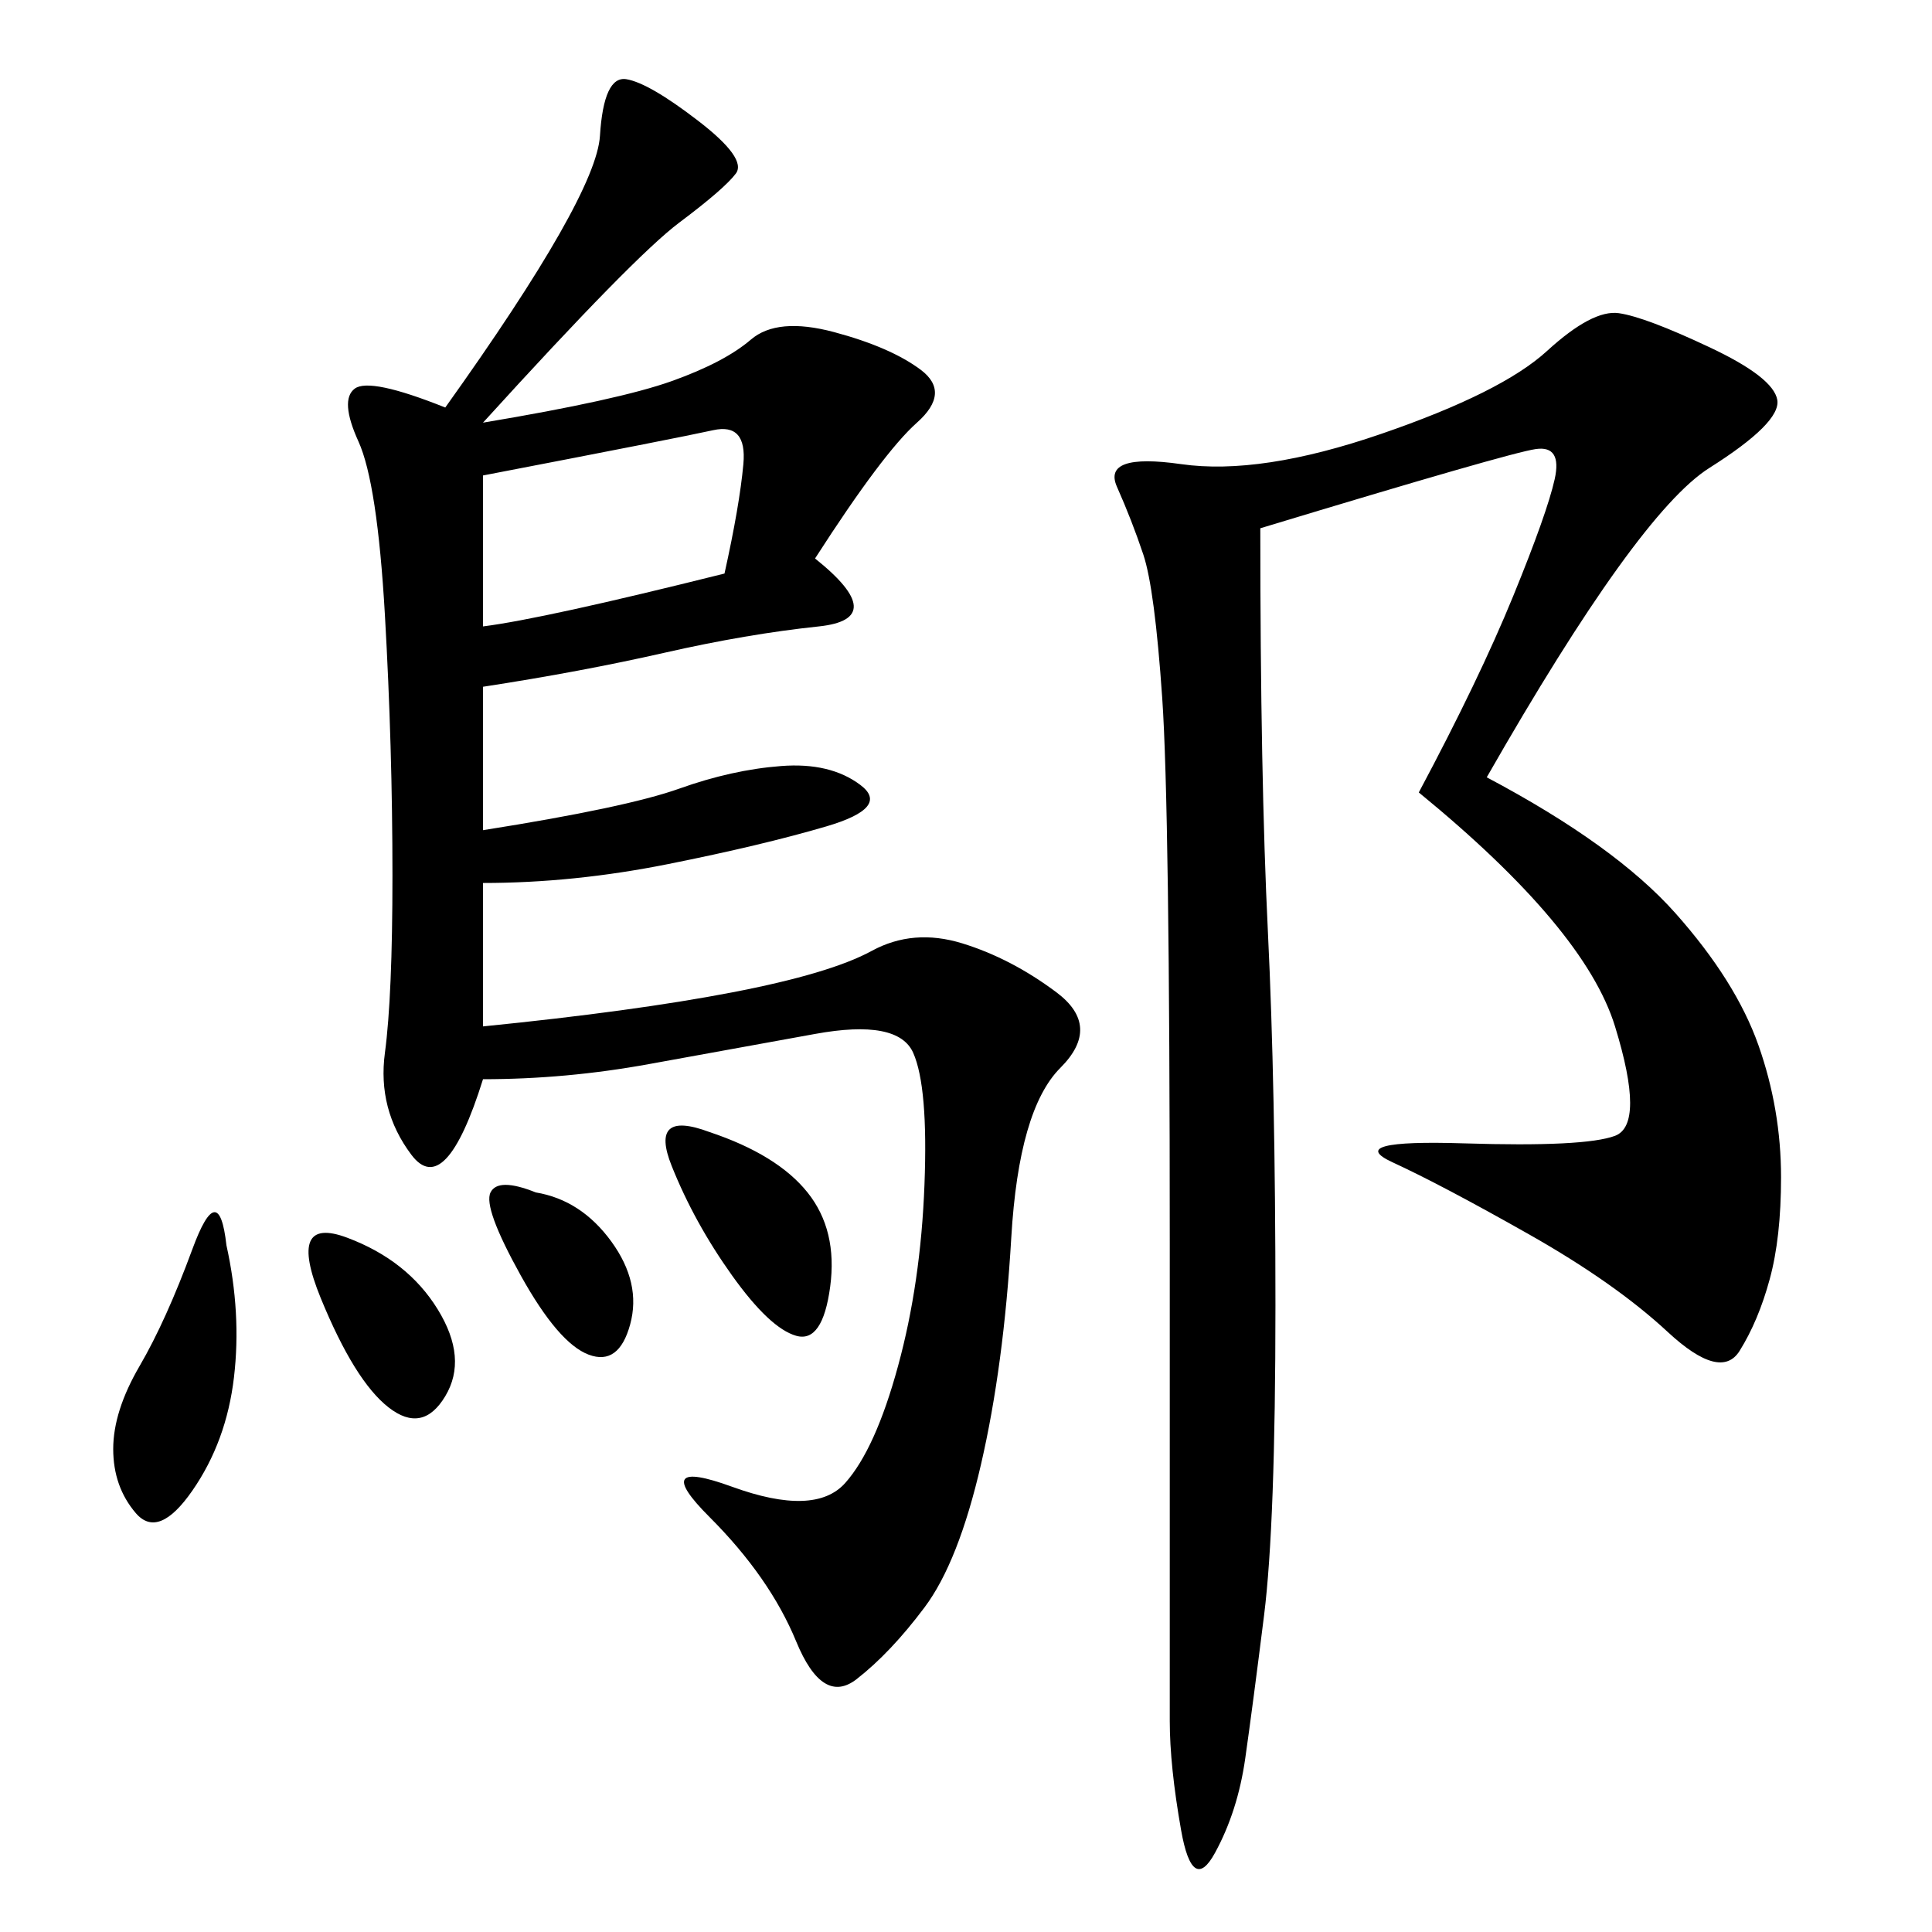 <svg xmlns="http://www.w3.org/2000/svg" xmlns:xlink="http://www.w3.org/1999/xlink" width="300" height="300"><path d="M75 65.63Q96.09 62.11 104.30 59.18Q112.50 56.25 116.60 52.73Q120.70 49.22 129.49 51.56Q138.28 53.91 142.97 57.42Q147.66 60.94 142.38 65.63Q137.11 70.31 126.56 86.72L126.56 86.72Q138.28 96.09 127.15 97.27Q116.02 98.44 103.13 101.37Q90.23 104.30 75 106.64L75 106.64L75 128.91Q97.27 125.39 105.47 122.46Q113.67 119.53 121.29 118.95Q128.91 118.36 133.59 121.88Q138.28 125.39 128.32 128.32Q118.36 131.25 103.71 134.18Q89.06 137.11 75 137.11L75 137.11L75 159.38Q98.44 157.03 113.67 154.10Q128.91 151.17 135.35 147.66Q141.80 144.14 149.41 146.48Q157.03 148.83 164.06 154.10Q171.09 159.38 164.65 165.82Q158.20 172.27 157.03 192.19Q155.86 212.11 152.34 227.34Q148.83 242.58 143.55 249.61Q138.28 256.64 133.01 260.74Q127.73 264.84 123.63 254.88Q119.53 244.92 110.16 235.55Q100.78 226.17 113.67 230.86Q126.56 235.55 131.25 230.27Q135.94 225 139.45 212.11Q142.97 199.22 143.55 183.98Q144.14 168.75 141.80 163.48Q139.45 158.20 126.56 160.55L126.56 160.55L100.78 165.23Q87.89 167.58 75 167.58L75 167.58Q69.14 186.33 63.87 179.30Q58.59 172.27 59.77 163.48Q60.94 154.69 60.94 135.94L60.94 135.94Q60.94 116.02 59.77 95.51Q58.59 75 55.66 68.55Q52.73 62.11 55.08 60.35Q57.42 58.59 69.14 63.28L69.14 63.28Q92.58 30.47 93.16 21.09Q93.75 11.72 97.27 12.30Q100.78 12.89 108.40 18.75Q116.02 24.61 114.26 26.95Q112.50 29.30 105.47 34.57Q98.44 39.84 75 65.63L75 65.63ZM230.86 120.70Q250.78 131.25 260.16 141.80Q269.53 152.34 273.05 162.30Q276.56 172.27 276.56 182.81L276.56 182.81Q276.56 192.19 274.80 198.63Q273.05 205.08 270.12 209.77Q267.19 214.45 258.98 206.84Q250.78 199.22 237.30 191.60Q223.83 183.98 216.21 180.47Q208.59 176.95 227.34 177.54Q246.09 178.13 250.78 176.37Q255.47 174.61 250.78 159.38Q246.09 144.14 220.31 123.05L220.31 123.05Q229.69 105.47 234.96 92.58Q240.23 79.69 241.41 74.41Q242.58 69.14 238.48 69.73Q234.38 70.31 195.70 82.03L195.70 82.03Q195.70 120.70 196.88 144.73Q198.05 168.75 198.05 202.73L198.05 202.73Q198.05 236.72 196.29 250.78Q194.53 264.84 193.36 273.05Q192.19 281.25 188.67 287.70Q185.16 294.14 183.40 284.18Q181.64 274.22 181.64 267.19L181.64 267.19L181.64 193.36Q181.64 125.39 180.47 108.40Q179.30 91.41 177.54 86.13Q175.78 80.86 173.44 75.59Q171.09 70.31 183.40 72.07Q195.70 73.83 214.45 67.38Q233.20 60.94 240.23 54.49Q247.27 48.05 251.37 48.63Q255.47 49.22 265.43 53.91Q275.39 58.59 275.98 62.11Q276.56 65.63 265.43 72.66Q254.30 79.69 230.86 120.70L230.86 120.70ZM75 73.83L75 97.27Q84.38 96.09 112.50 89.06L112.50 89.06Q114.84 78.52 115.43 72.07Q116.02 65.63 110.74 66.80Q105.47 67.97 75 73.83L75 73.83ZM35.16 193.36Q37.50 203.91 36.33 213.87Q35.16 223.83 29.88 231.45Q24.61 239.06 21.09 234.96Q17.58 230.86 17.58 225L17.58 225Q17.58 219.14 21.68 212.11Q25.78 205.08 29.88 193.95Q33.98 182.81 35.16 193.36L35.16 193.36ZM110.16 175.78Q120.70 179.30 125.39 185.16Q130.08 191.02 128.91 199.80Q127.73 208.59 123.63 207.42Q119.53 206.25 113.67 198.05Q107.81 189.84 104.30 181.05Q100.78 172.27 110.16 175.78L110.16 175.78ZM53.91 192.19Q63.28 195.70 67.97 203.32Q72.66 210.94 69.14 216.80Q65.63 222.66 60.35 218.55Q55.08 214.45 49.80 201.56Q44.53 188.67 53.91 192.19L53.91 192.19ZM83.20 185.16Q90.23 186.33 94.92 192.77Q99.61 199.22 97.85 205.66Q96.09 212.11 91.41 210.35Q86.72 208.59 80.86 198.05Q75 187.50 76.17 185.16Q77.34 182.81 83.20 185.16L83.20 185.16Z"/></svg>